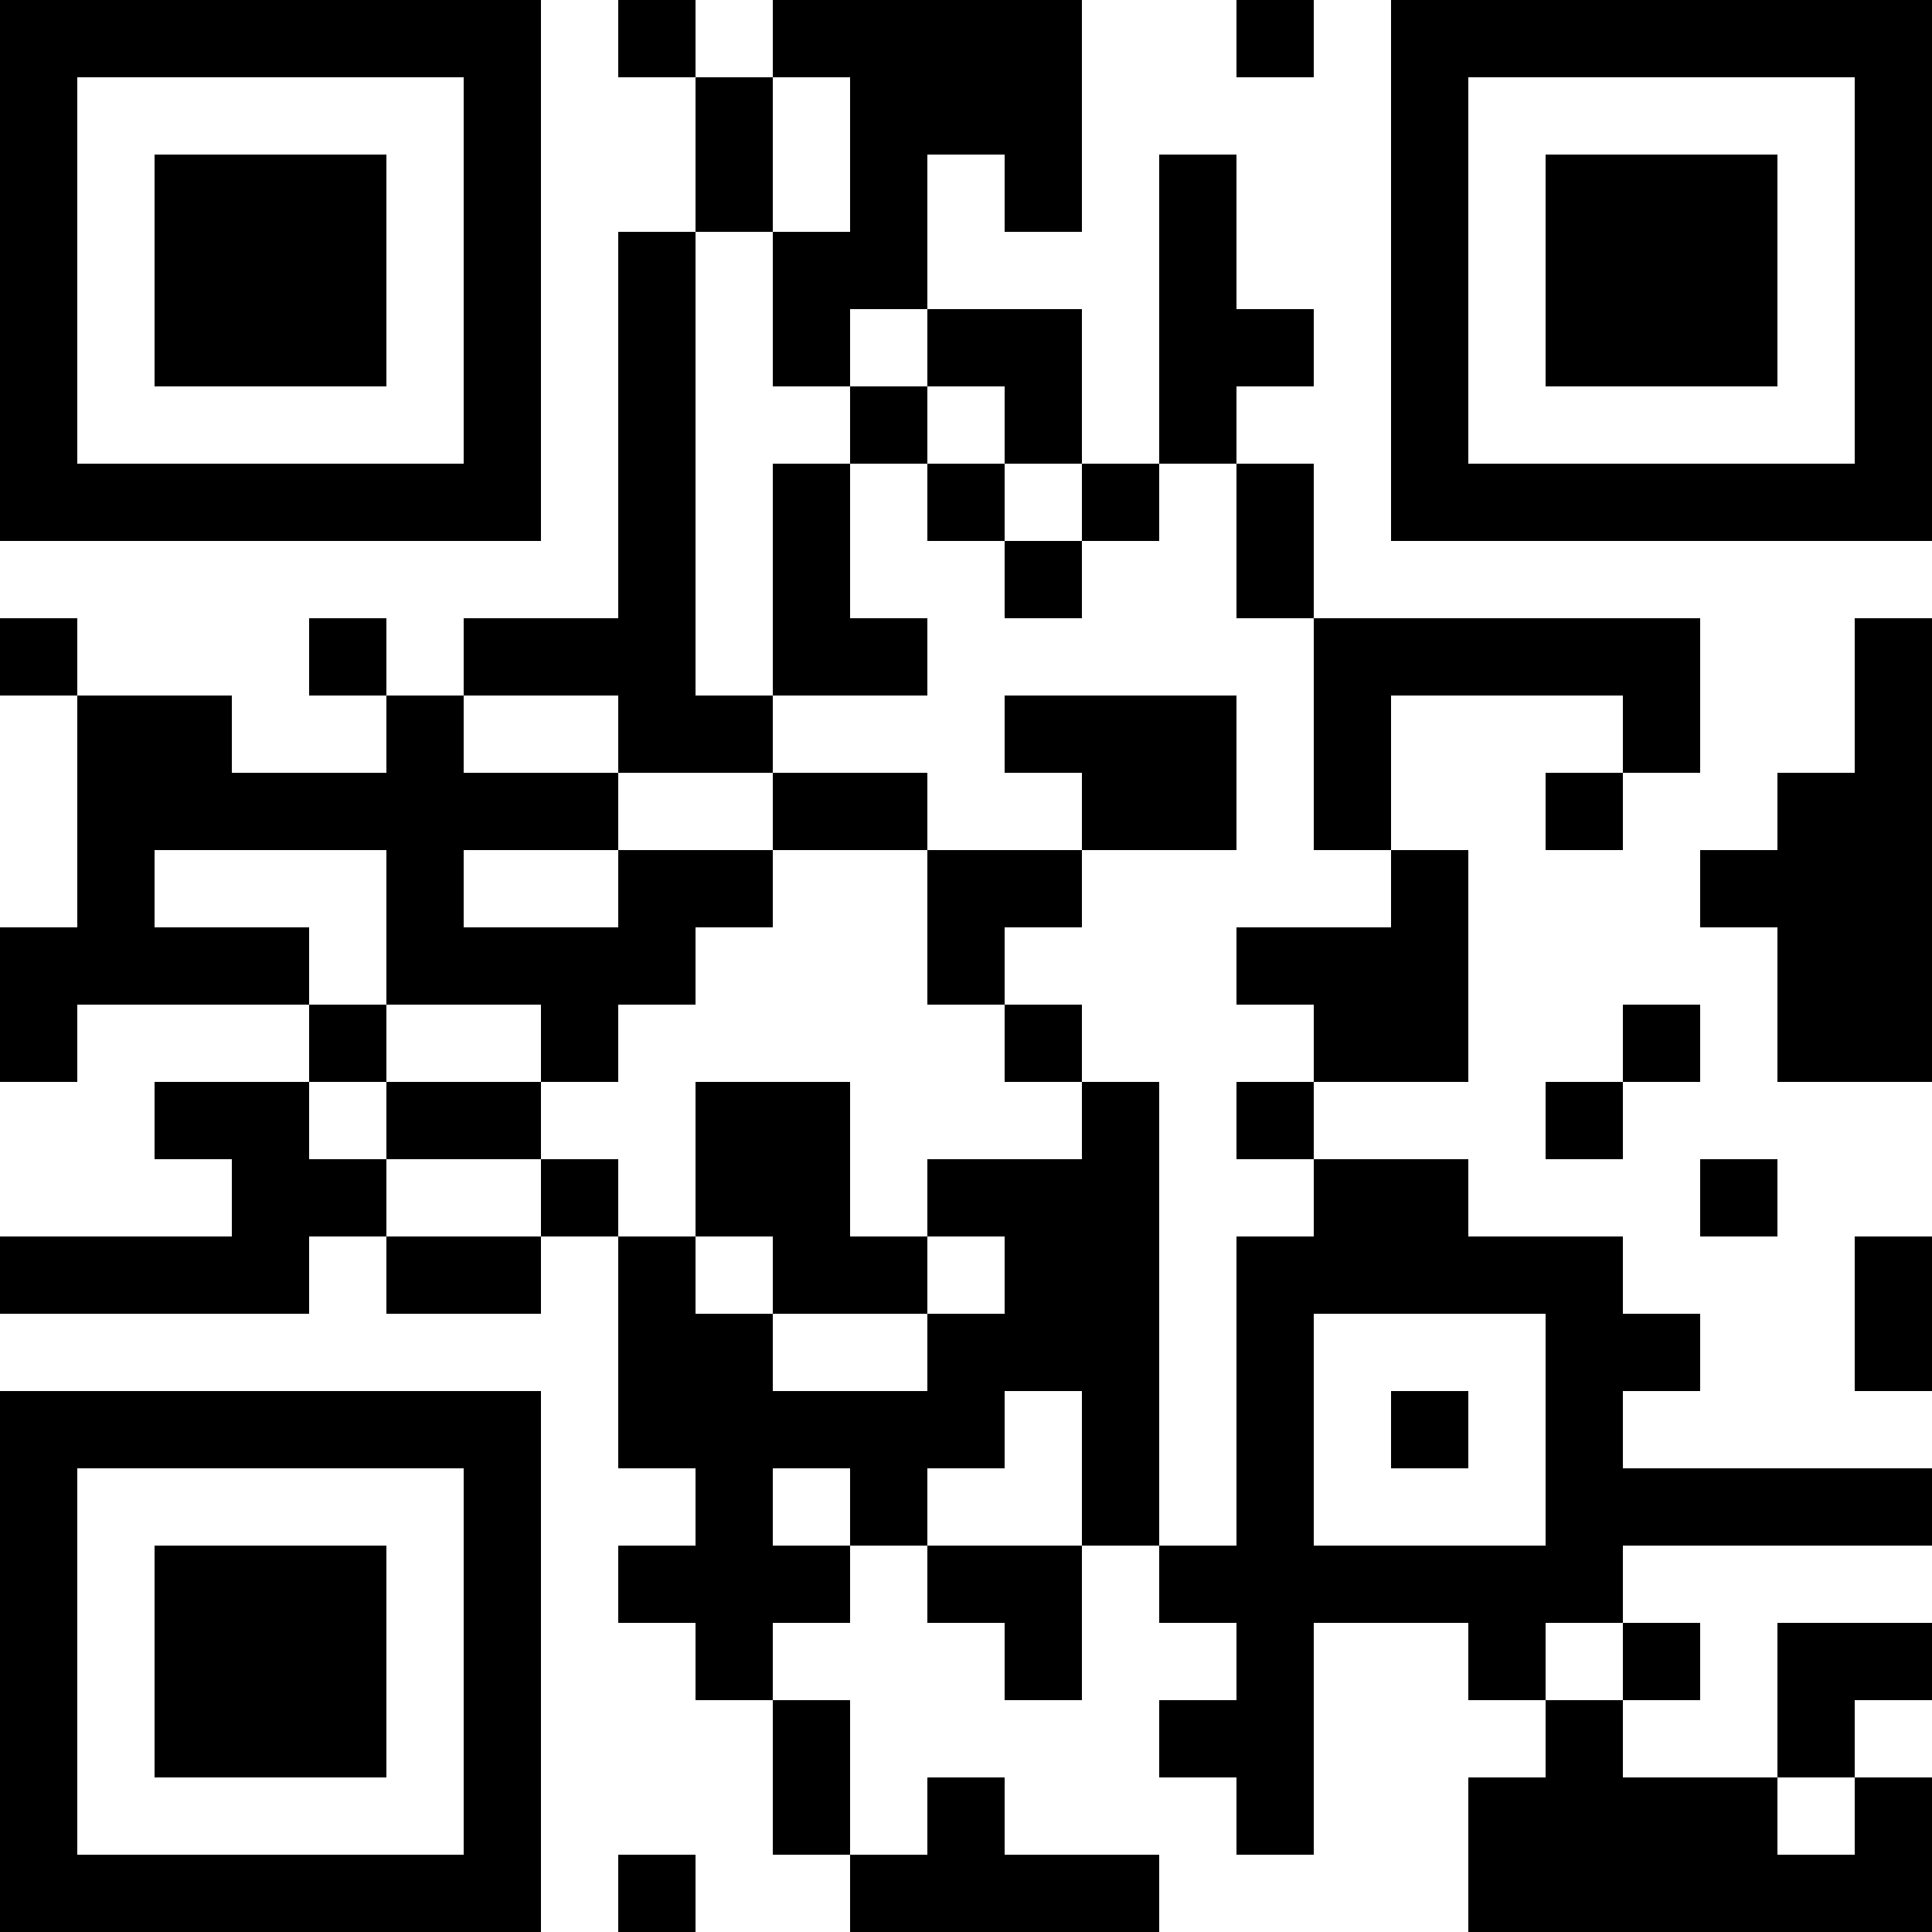 <?xml version="1.0" encoding="UTF-8"?>
<svg xmlns="http://www.w3.org/2000/svg" version="1.1" width="300" height="300" viewBox="0 0 300 300"><rect x="0" y="0" width="300" height="300" fill="#ffffff"/><g transform="scale(12)"><g transform="translate(0,0)"><path fill-rule="evenodd" d="M8 0L8 1L9 1L9 3L8 3L8 8L6 8L6 9L5 9L5 8L4 8L4 9L5 9L5 10L3 10L3 9L1 9L1 8L0 8L0 9L1 9L1 12L0 12L0 14L1 14L1 13L4 13L4 14L2 14L2 15L3 15L3 16L0 16L0 17L4 17L4 16L5 16L5 17L7 17L7 16L8 16L8 19L9 19L9 20L8 20L8 21L9 21L9 22L10 22L10 24L11 24L11 25L15 25L15 24L13 24L13 23L12 23L12 24L11 24L11 22L10 22L10 21L11 21L11 20L12 20L12 21L13 21L13 22L14 22L14 20L15 20L15 21L16 21L16 22L15 22L15 23L16 23L16 24L17 24L17 21L19 21L19 22L20 22L20 23L19 23L19 25L25 25L25 23L24 23L24 22L25 22L25 21L23 21L23 23L21 23L21 22L22 22L22 21L21 21L21 20L25 20L25 19L21 19L21 18L22 18L22 17L21 17L21 16L19 16L19 15L17 15L17 14L19 14L19 11L18 11L18 9L21 9L21 10L20 10L20 11L21 11L21 10L22 10L22 8L17 8L17 6L16 6L16 5L17 5L17 4L16 4L16 2L15 2L15 6L14 6L14 4L12 4L12 2L13 2L13 3L14 3L14 0L10 0L10 1L9 1L9 0ZM16 0L16 1L17 1L17 0ZM10 1L10 3L9 3L9 9L10 9L10 10L8 10L8 9L6 9L6 10L8 10L8 11L6 11L6 12L8 12L8 11L10 11L10 12L9 12L9 13L8 13L8 14L7 14L7 13L5 13L5 11L2 11L2 12L4 12L4 13L5 13L5 14L4 14L4 15L5 15L5 16L7 16L7 15L8 15L8 16L9 16L9 17L10 17L10 18L12 18L12 17L13 17L13 16L12 16L12 15L14 15L14 14L15 14L15 20L16 20L16 16L17 16L17 15L16 15L16 14L17 14L17 13L16 13L16 12L18 12L18 11L17 11L17 8L16 8L16 6L15 6L15 7L14 7L14 6L13 6L13 5L12 5L12 4L11 4L11 5L10 5L10 3L11 3L11 1ZM11 5L11 6L10 6L10 9L12 9L12 8L11 8L11 6L12 6L12 7L13 7L13 8L14 8L14 7L13 7L13 6L12 6L12 5ZM24 8L24 10L23 10L23 11L22 11L22 12L23 12L23 14L25 14L25 8ZM13 9L13 10L14 10L14 11L12 11L12 10L10 10L10 11L12 11L12 13L13 13L13 14L14 14L14 13L13 13L13 12L14 12L14 11L16 11L16 9ZM21 13L21 14L20 14L20 15L21 15L21 14L22 14L22 13ZM5 14L5 15L7 15L7 14ZM9 14L9 16L10 16L10 17L12 17L12 16L11 16L11 14ZM22 15L22 16L23 16L23 15ZM24 16L24 18L25 18L25 16ZM17 17L17 20L20 20L20 17ZM13 18L13 19L12 19L12 20L14 20L14 18ZM18 18L18 19L19 19L19 18ZM10 19L10 20L11 20L11 19ZM20 21L20 22L21 22L21 21ZM23 23L23 24L24 24L24 23ZM8 24L8 25L9 25L9 24ZM0 0L7 0L7 7L0 7ZM1 1L1 6L6 6L6 1ZM2 2L5 2L5 5L2 5ZM18 0L25 0L25 7L18 7ZM19 1L19 6L24 6L24 1ZM20 2L23 2L23 5L20 5ZM0 18L7 18L7 25L0 25ZM1 19L1 24L6 24L6 19ZM2 20L5 20L5 23L2 23Z" fill="#000000"/></g></g></svg>
